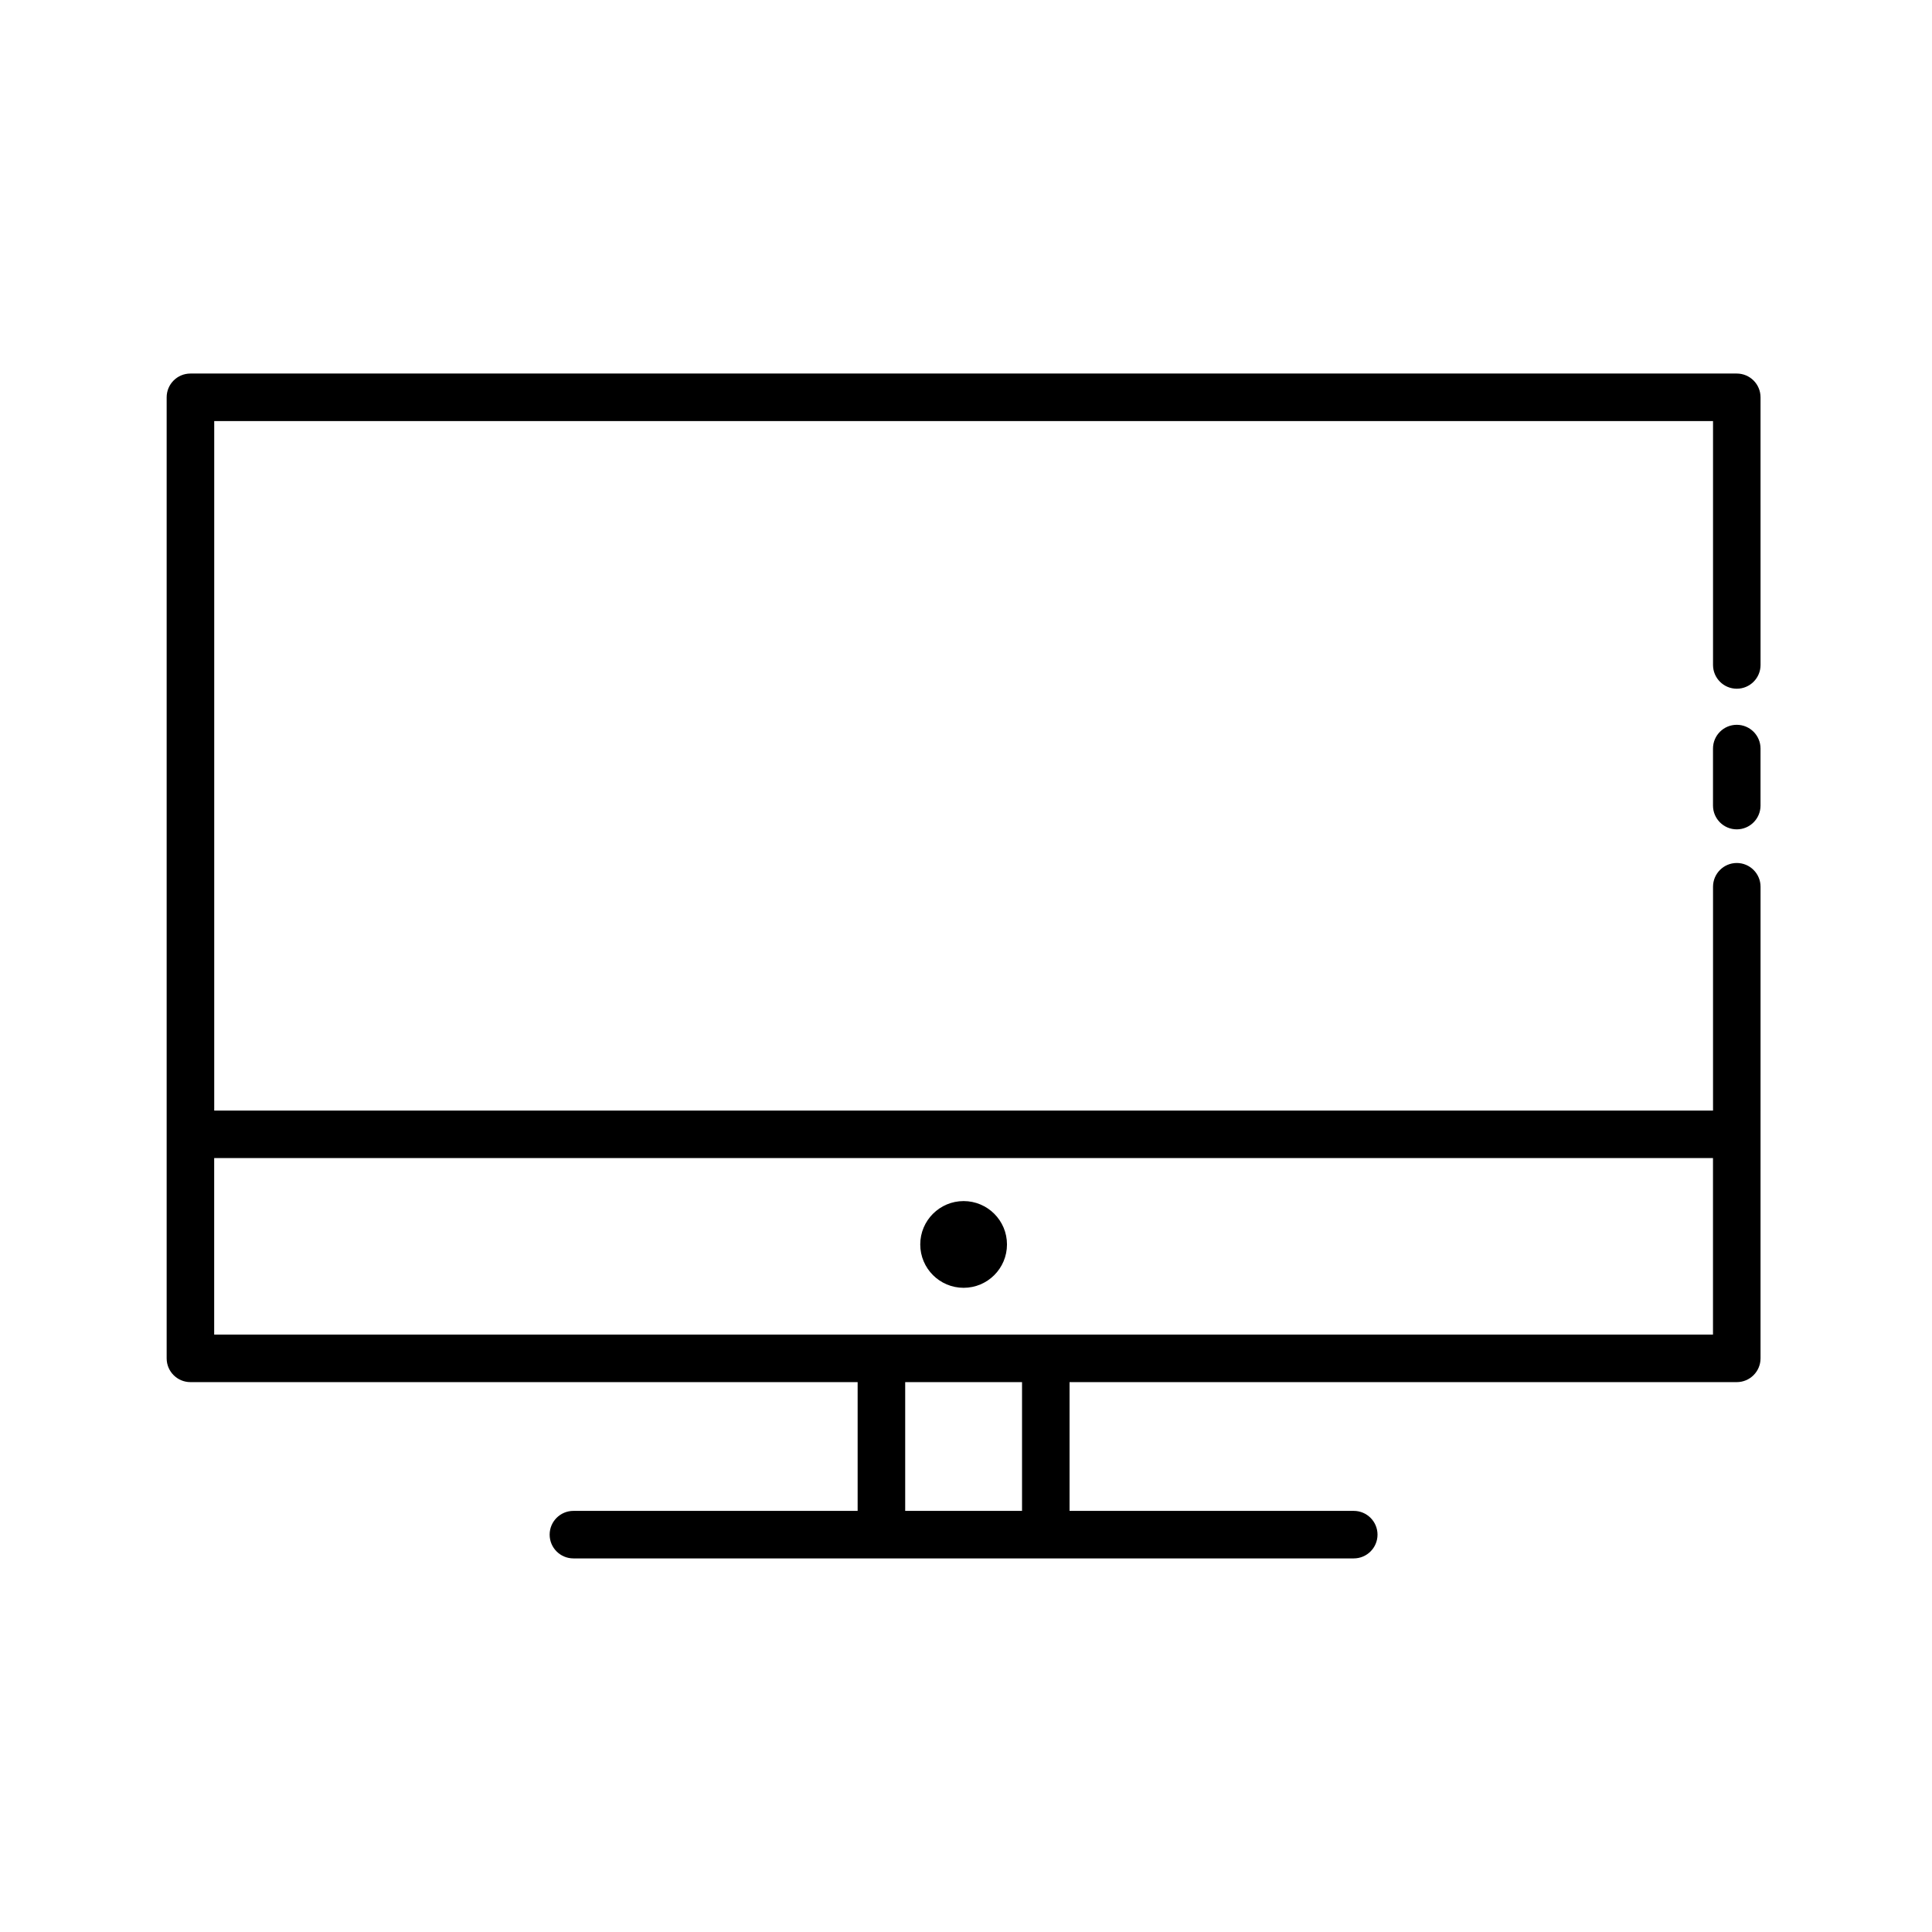 <?xml version="1.0" encoding="UTF-8"?>
<!-- Uploaded to: SVG Repo, www.svgrepo.com, Generator: SVG Repo Mixer Tools -->
<svg fill="#000000" width="800px" height="800px" version="1.1" viewBox="144 144 512 512" xmlns="http://www.w3.org/2000/svg">
 <g>
  <path d="m610.56 249.29c0-3.477-2.82-6.297-6.297-6.297h-409.8c-3.477 0-6.297 2.82-6.297 6.297v254.69c0 3.477 2.82 6.297 6.297 6.297h176.82v34.121l-75.324 0.004c-3.477 0-6.297 2.82-6.297 6.297s2.82 6.297 6.297 6.297h206.8c3.477 0 6.297-2.82 6.297-6.297s-2.82-6.297-6.297-6.297h-75.316v-34.125h176.82c3.477 0 6.297-2.82 6.297-6.297l0.004-124.98c0-3.477-2.82-6.297-6.297-6.297s-6.297 2.82-6.297 6.297v59.309h-397.2v-182.72h397.2v64.633c0 3.477 2.82 6.297 6.297 6.297 3.477 0 6.297-2.82 6.297-6.297zm-195.71 295.11h-30.965v-34.125h30.965zm183.11-93.496v46.773h-397.2v-46.773z"/>
  <path d="m410.86 473.79c0 6.348-5.144 11.492-11.492 11.492-6.344 0-11.492-5.144-11.492-11.492 0-6.344 5.148-11.492 11.492-11.492 6.348 0 11.492 5.148 11.492 11.492"/>
  <path d="m604.26 336.08c-3.477 0-6.297 2.82-6.297 6.297v15.113c0 3.477 2.82 6.297 6.297 6.297 3.477 0 6.297-2.82 6.297-6.297v-15.113c0.004-3.481-2.82-6.297-6.297-6.297z"/>
 </g>
</svg>